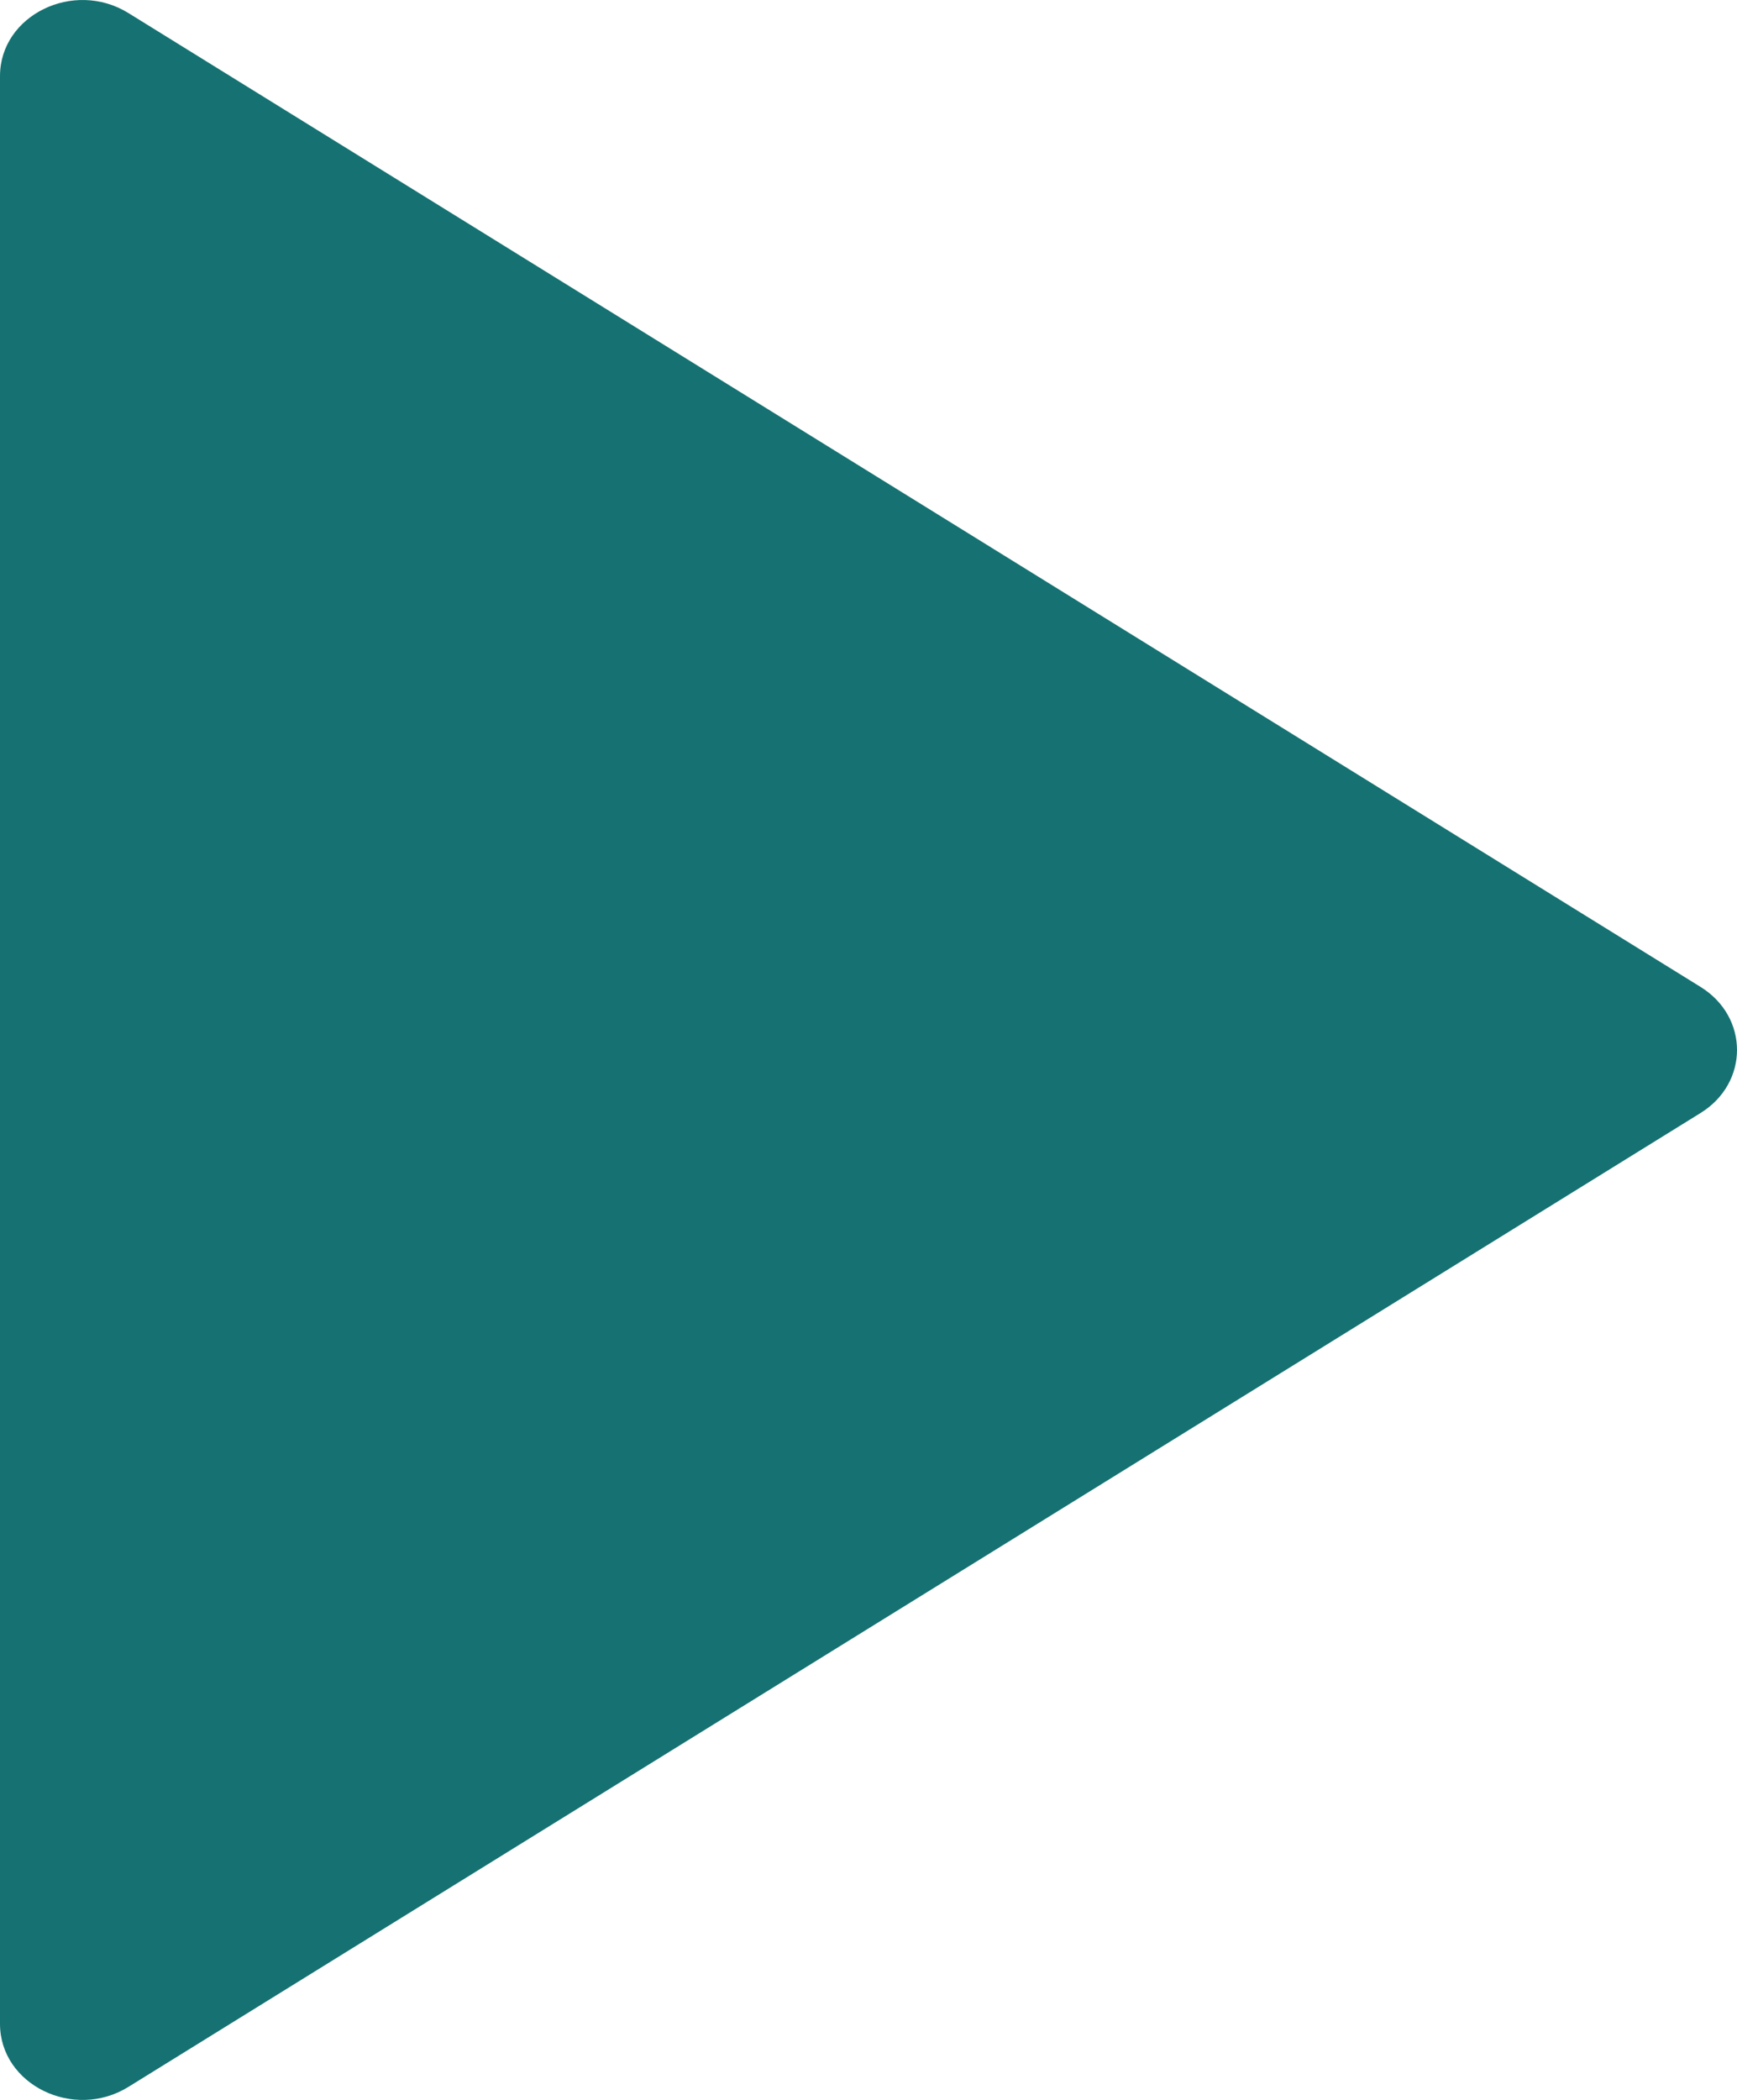 <?xml version="1.0" encoding="UTF-8"?><svg xmlns="http://www.w3.org/2000/svg" width="200" height="241.674" viewBox="0 0 200 241.674"><defs><style>.d{fill:#167272;}</style></defs><g id="a"/><g id="b"><g id="c"><path class="d" d="M0,8.758V232.916c0,6.998,8.48,11.16,14.785,7.256l181.018-112.079c5.596-3.465,5.596-11.048,0-14.513L14.785,1.502C8.48-2.402,0,1.76,0,8.758Z"/></g></g></svg>